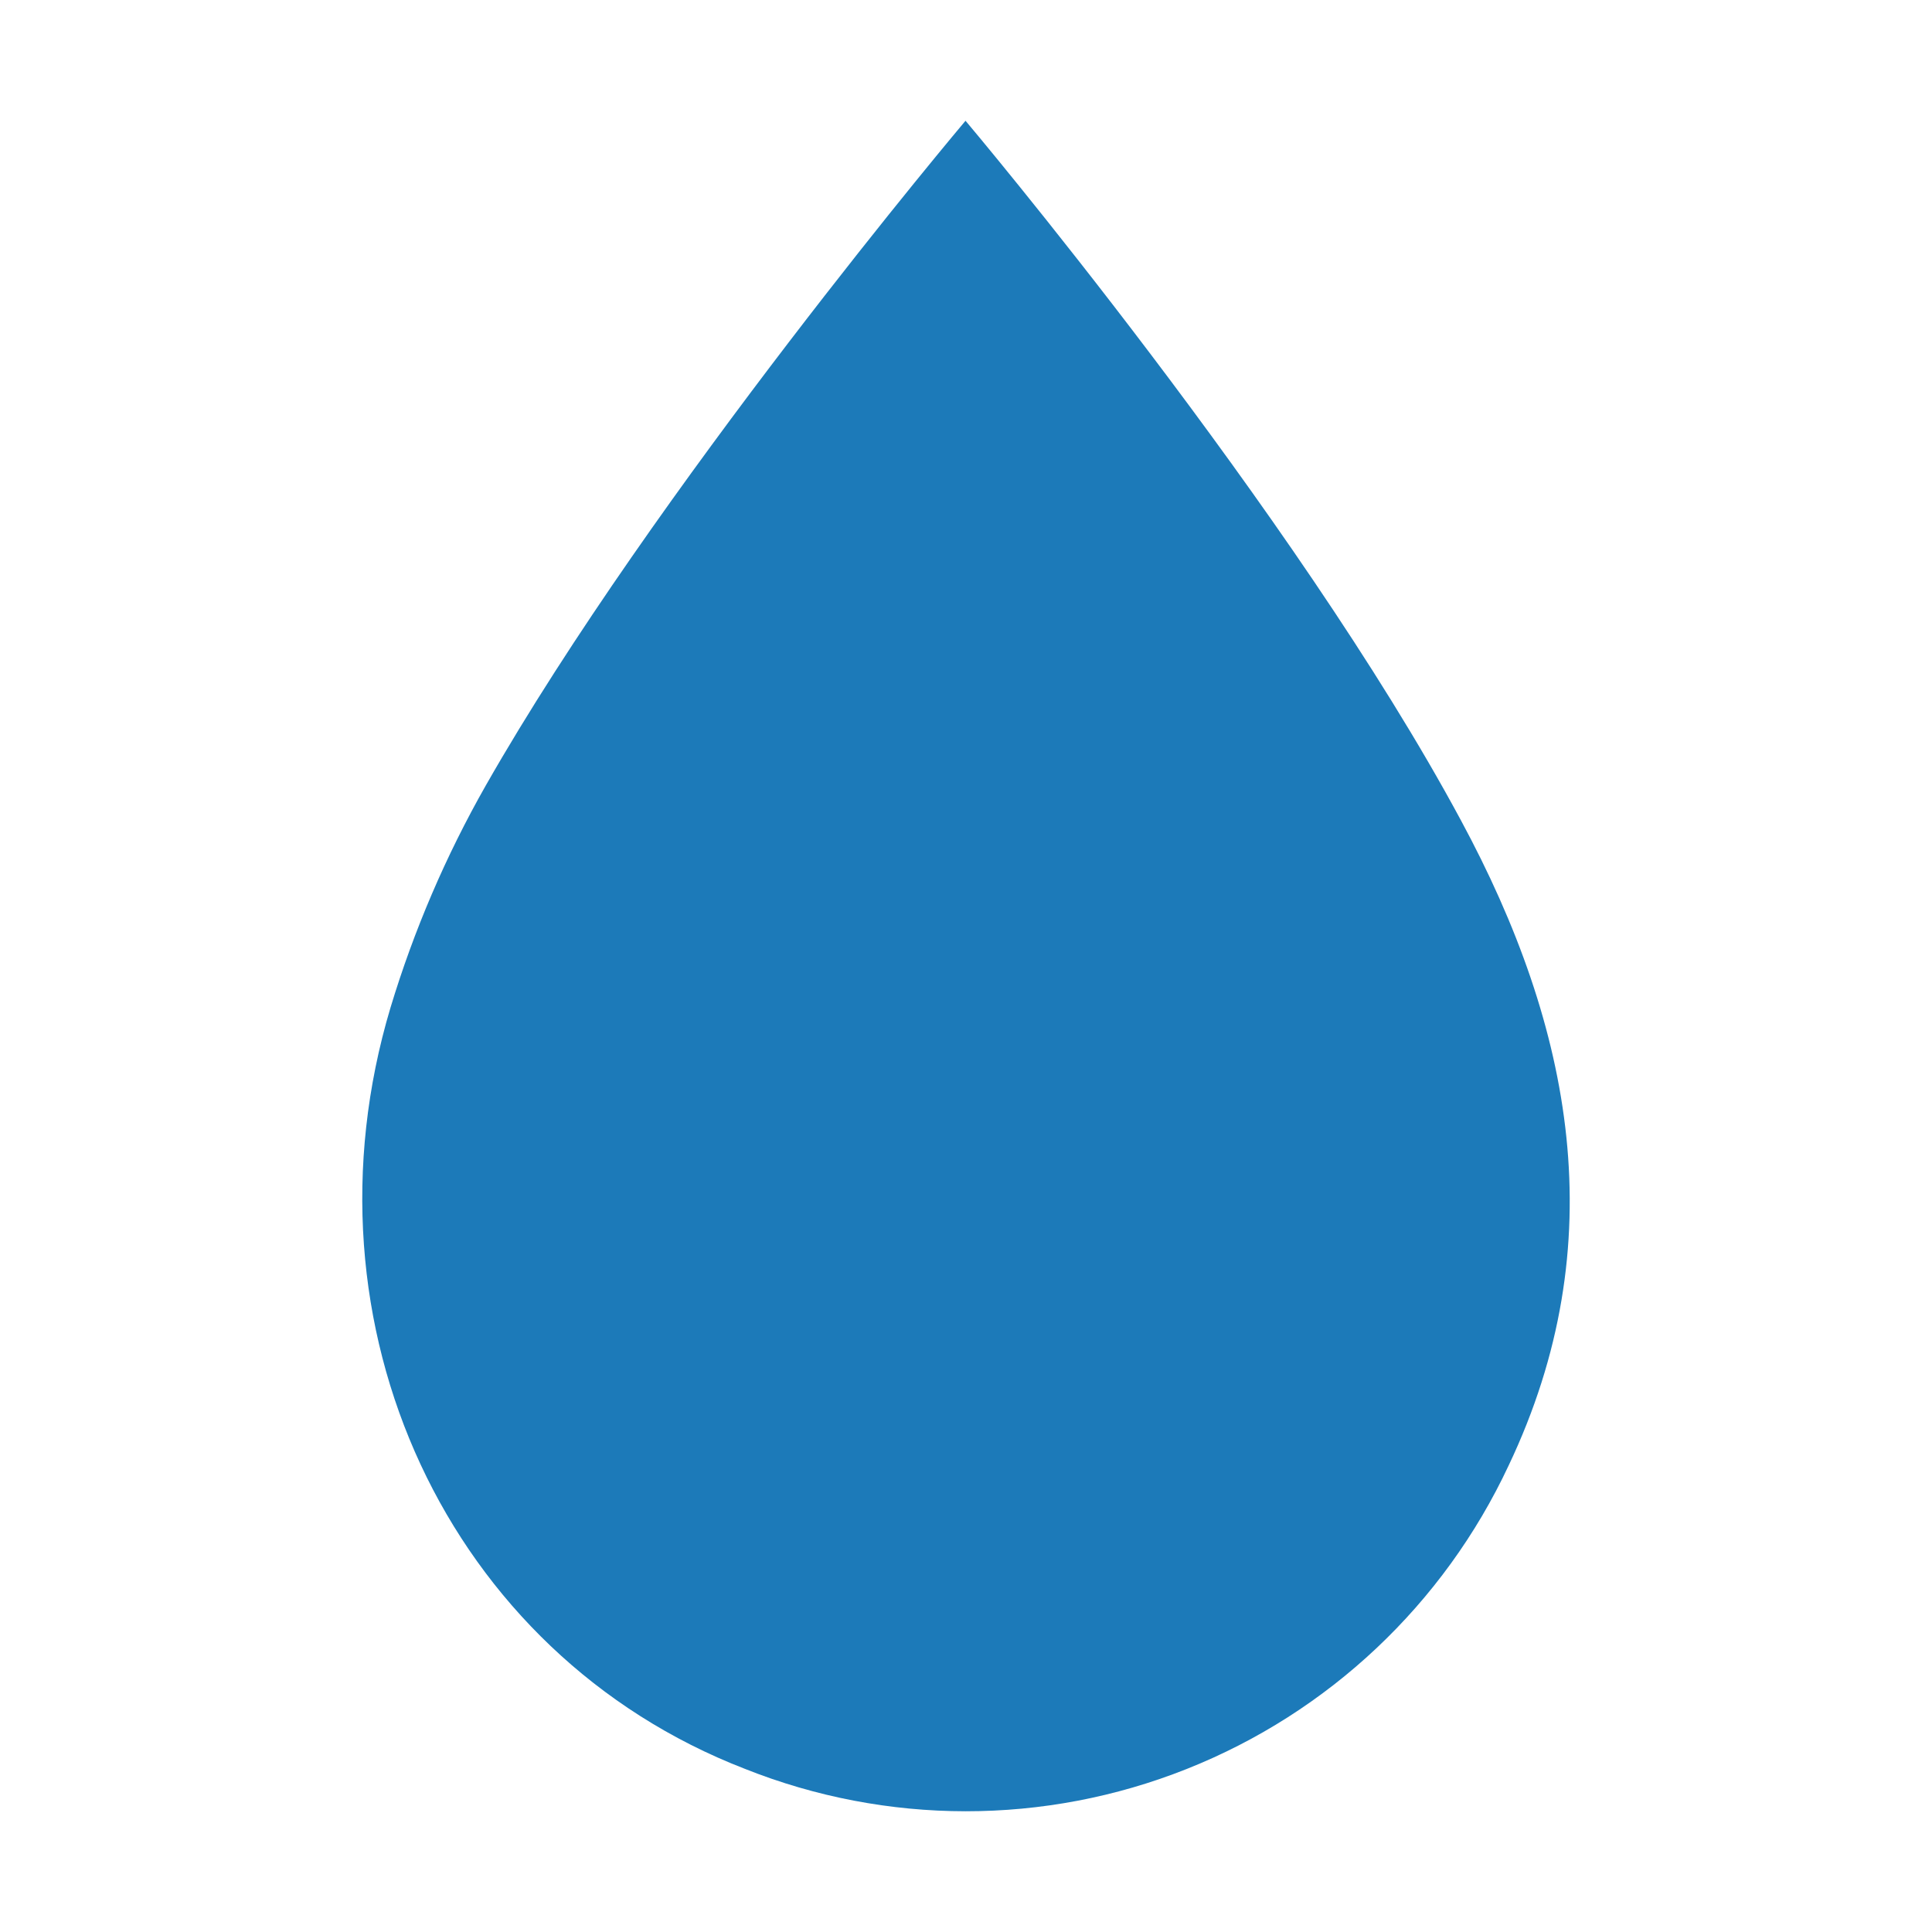 <svg width="32" height="32" viewBox="0 0 32 32" fill="none" xmlns="http://www.w3.org/2000/svg">
<path d="M15.992 2C15.992 2 21.438 8.454 24.199 13.59C26.052 17.025 26.738 20.591 24.987 24.275C23.912 26.571 22.004 28.368 19.653 29.301C17.302 30.235 14.685 30.233 12.336 29.297C7.418 27.393 4.89 21.96 6.468 16.689C6.855 15.408 7.384 14.175 8.045 13.012C10.837 8.109 15.992 2 15.992 2Z" fill="#1C7AB9"/>
</svg>
